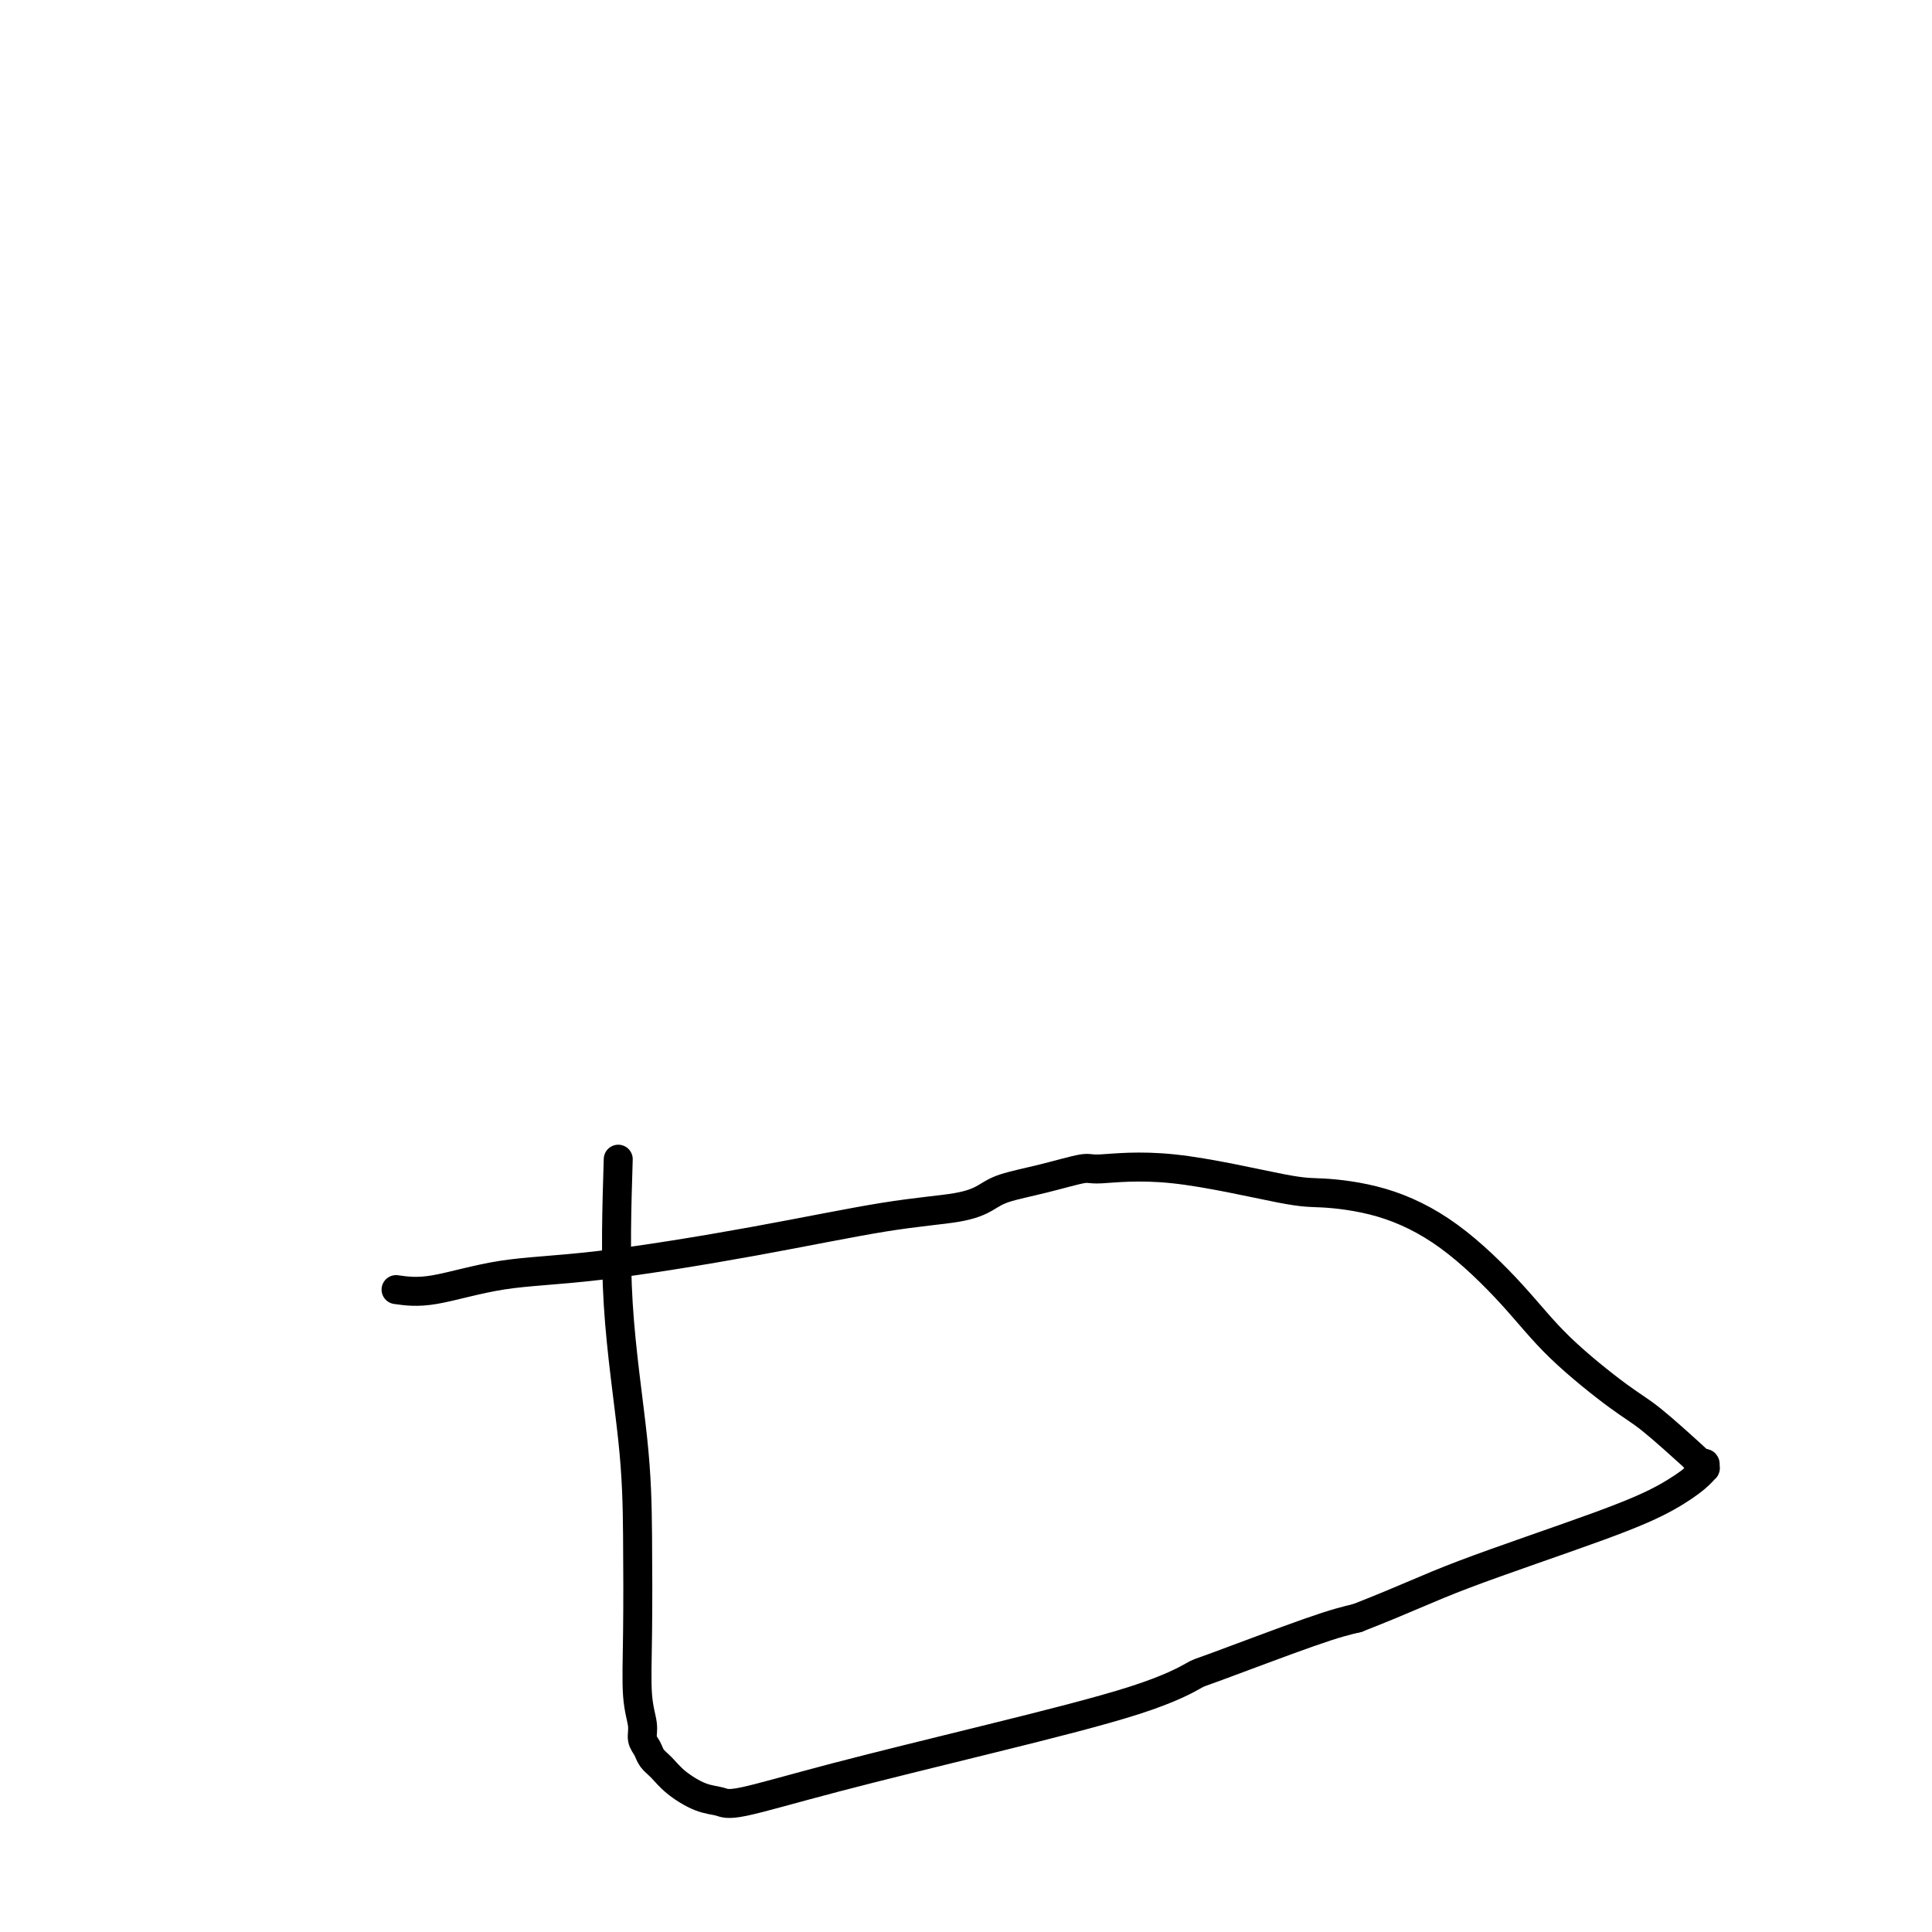 <svg viewBox='0 0 400 400' version='1.1' xmlns='http://www.w3.org/2000/svg' xmlns:xlink='http://www.w3.org/1999/xlink'><g fill='none' stroke='#000000' stroke-width='6' stroke-linecap='round' stroke-linejoin='round'><path d='M128,240c-0.310,9.978 -0.620,19.956 0,30c0.620,10.044 2.170,20.154 3,28c0.830,7.846 0.939,13.429 1,20c0.061,6.571 0.072,14.131 0,20c-0.072,5.869 -0.227,10.048 0,13c0.227,2.952 0.837,4.677 1,6c0.163,1.323 -0.121,2.244 0,3c0.121,0.756 0.646,1.348 1,2c0.354,0.652 0.535,1.365 1,2c0.465,0.635 1.213,1.193 2,2c0.787,0.807 1.613,1.864 3,3c1.387,1.136 3.336,2.351 5,3c1.664,0.649 3.042,0.730 4,1c0.958,0.270 1.494,0.727 5,0c3.506,-0.727 9.981,-2.637 19,-5c9.019,-2.363 20.581,-5.179 32,-8c11.419,-2.821 22.695,-5.648 30,-8c7.305,-2.352 10.638,-4.228 12,-5c1.362,-0.772 0.751,-0.439 5,-2c4.249,-1.561 13.357,-5.018 19,-7c5.643,-1.982 7.822,-2.491 10,-3'/><path d='M281,335c10.604,-4.144 14.113,-6.004 22,-9c7.887,-2.996 20.152,-7.127 28,-10c7.848,-2.873 11.281,-4.487 14,-6c2.719,-1.513 4.726,-2.926 6,-4c1.274,-1.074 1.815,-1.809 2,-2c0.185,-0.191 0.014,0.162 0,0c-0.014,-0.162 0.128,-0.837 0,-1c-0.128,-0.163 -0.526,0.188 -1,0c-0.474,-0.188 -1.023,-0.913 -1,-1c0.023,-0.087 0.617,0.465 -1,-1c-1.617,-1.465 -5.444,-4.945 -8,-7c-2.556,-2.055 -3.840,-2.683 -7,-5c-3.160,-2.317 -8.197,-6.323 -12,-10c-3.803,-3.677 -6.372,-7.023 -10,-11c-3.628,-3.977 -8.315,-8.583 -13,-12c-4.685,-3.417 -9.368,-5.643 -14,-7c-4.632,-1.357 -9.214,-1.843 -12,-2c-2.786,-0.157 -3.774,0.017 -9,-1c-5.226,-1.017 -14.688,-3.223 -22,-4c-7.312,-0.777 -12.475,-0.126 -15,0c-2.525,0.126 -2.412,-0.275 -4,0c-1.588,0.275 -4.875,1.226 -8,2c-3.125,0.774 -6.087,1.370 -8,2c-1.913,0.630 -2.776,1.293 -4,2c-1.224,0.707 -2.810,1.458 -6,2c-3.190,0.542 -7.986,0.874 -15,2c-7.014,1.126 -16.247,3.045 -27,5c-10.753,1.955 -23.027,3.947 -32,5c-8.973,1.053 -14.647,1.168 -20,2c-5.353,0.832 -10.387,2.381 -14,3c-3.613,0.619 -5.807,0.310 -8,0'/></g>
</svg>